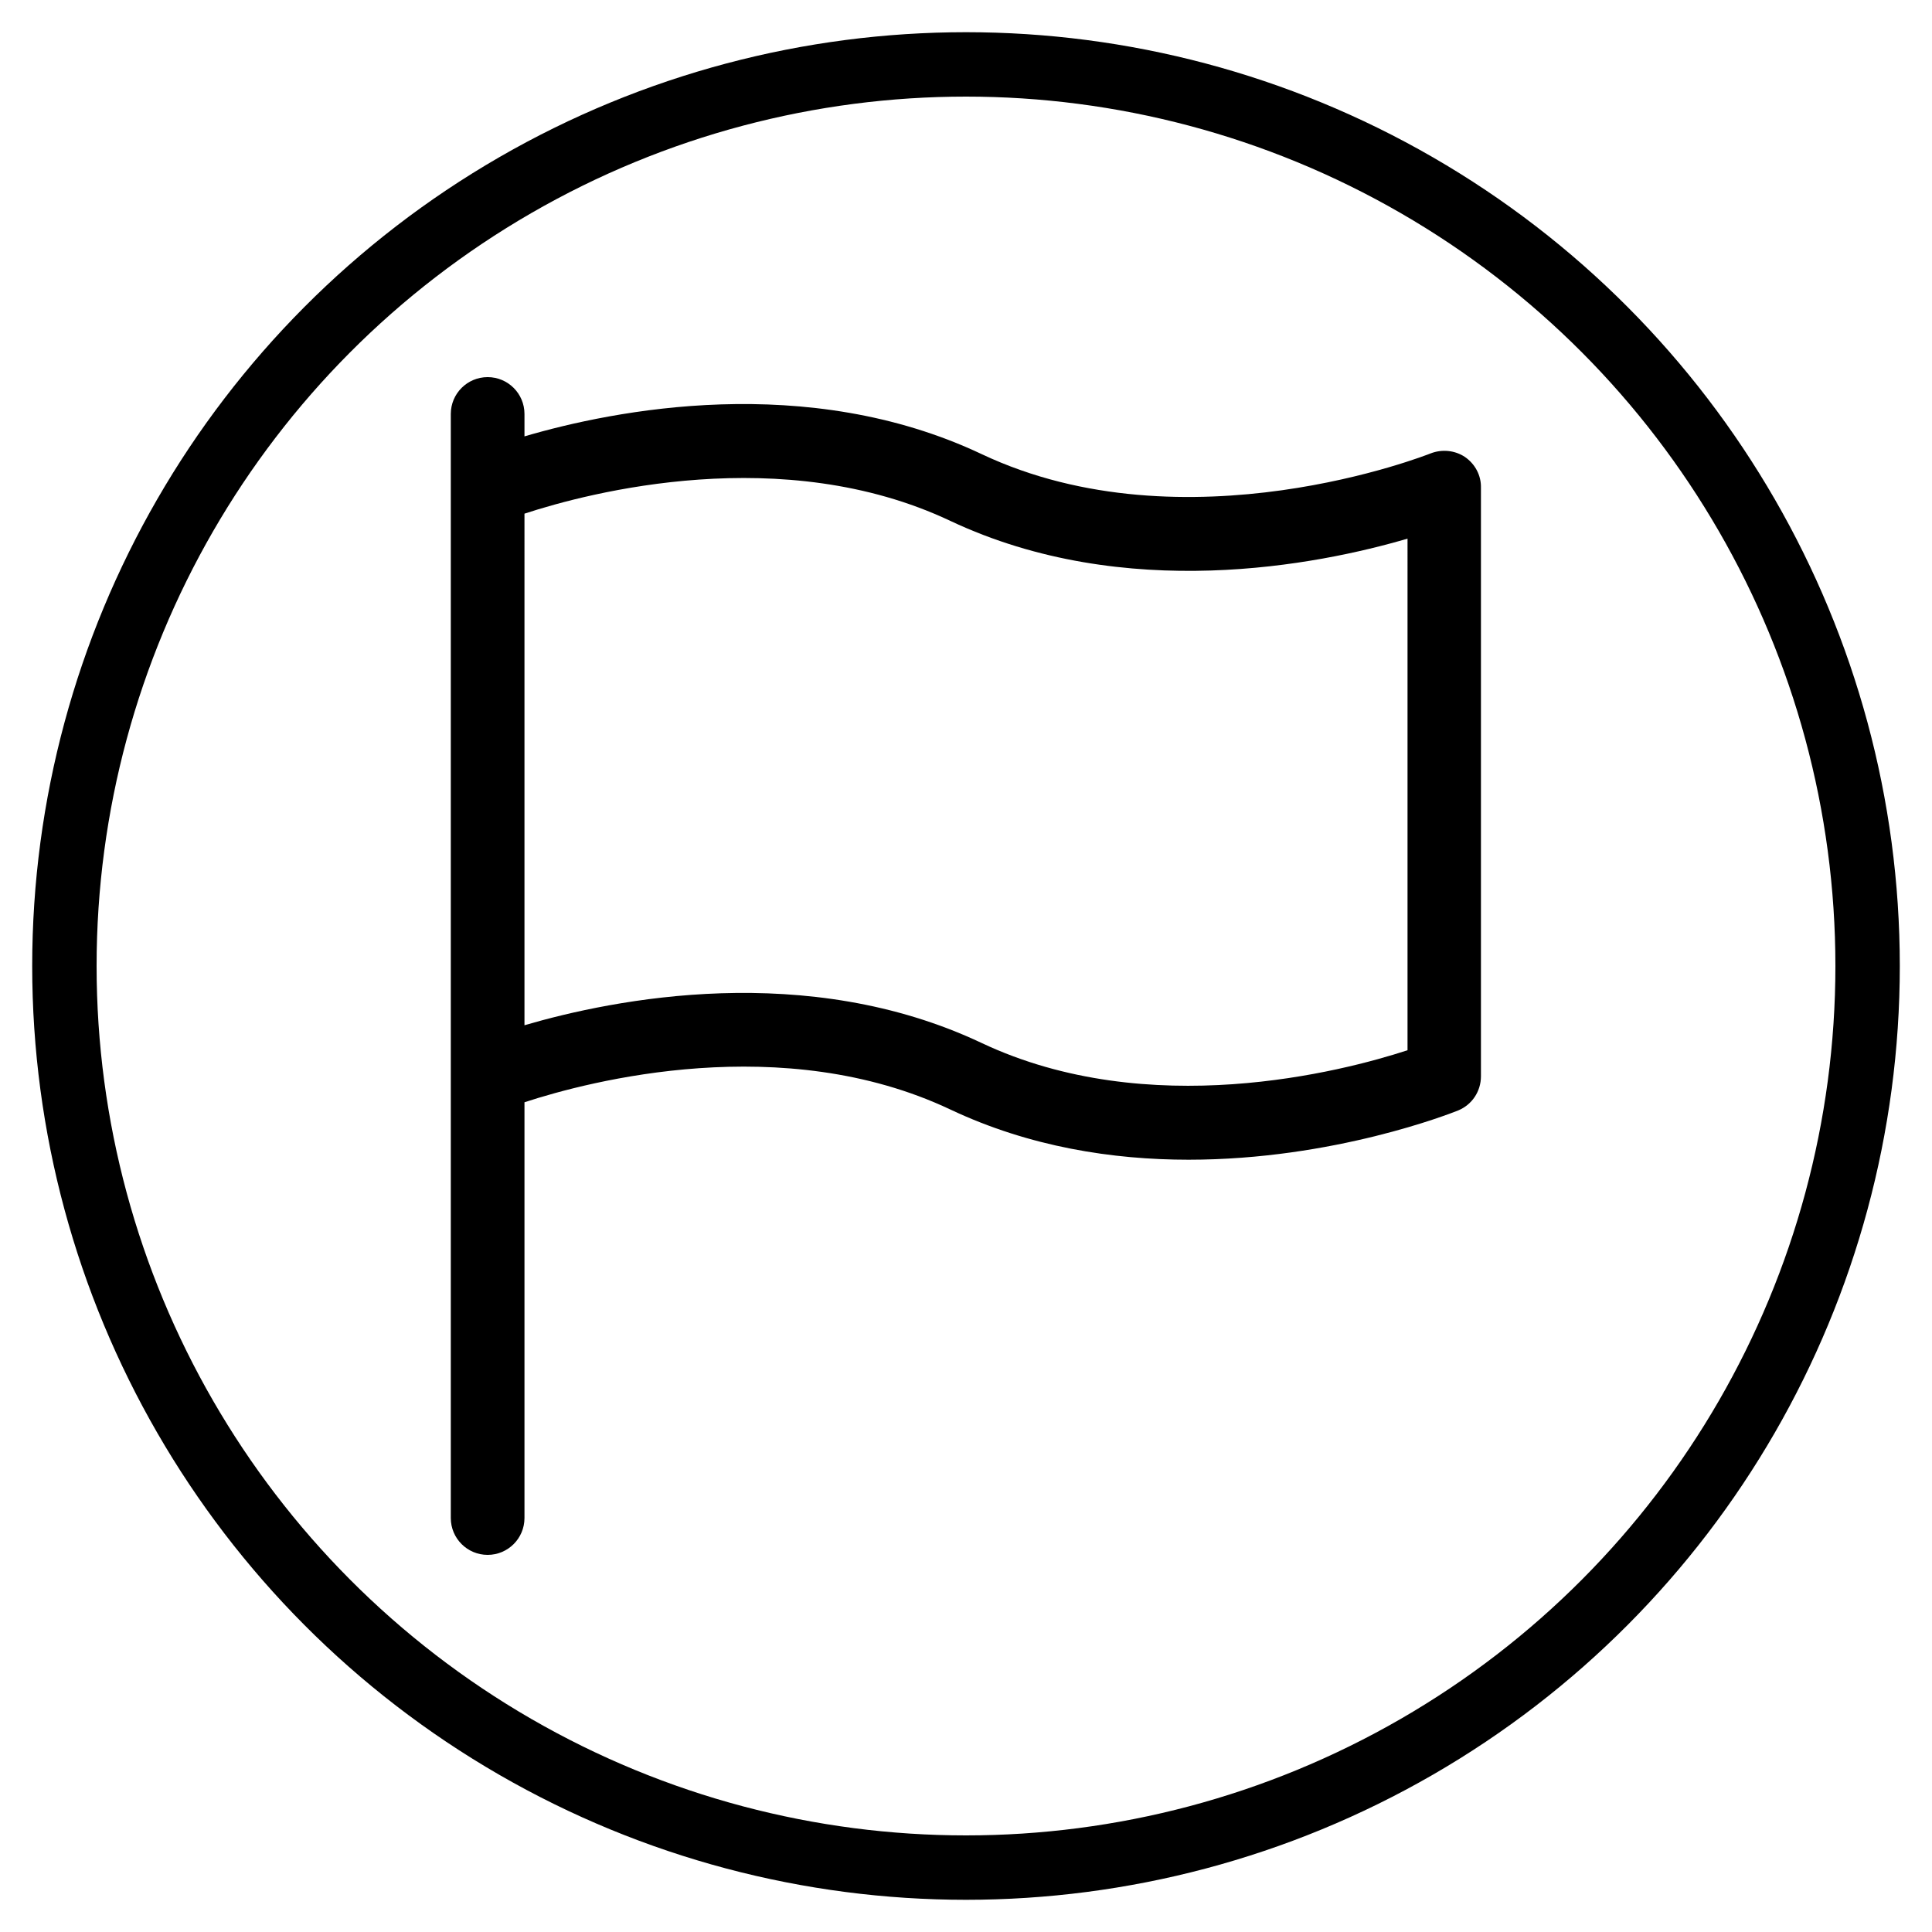<?xml version="1.0" encoding="utf-8"?>
<!-- Generator: Adobe Illustrator 25.2.1, SVG Export Plug-In . SVG Version: 6.00 Build 0)  -->
<svg version="1.1" id="Capa_1" xmlns="http://www.w3.org/2000/svg" xmlns:xlink="http://www.w3.org/1999/xlink" x="0px" y="0px"
	 viewBox="0 0 750 750" style="enable-background:new 0 0 750 750;" xml:space="preserve">
<style type="text/css">
	.st0{fill:none;stroke:#000000;stroke-width:25;stroke-miterlimit:10;}
</style>
<circle class="st0" cx="375" cy="375" r="350"/>
<g>
	<g>
		<path d="M568.7,177.4c-3.9-2.6-8.9-3.1-13.3-1.4c-1,0.4-95.1,37.7-174.3,0.3c-67.9-32.1-142.8-17.1-177.5-6.9v-8.7
			c0-7.9-6.4-14.3-14.3-14.3c-7.9,0-14.3,6.4-14.3,14.3v428.6c0,7.9,6.4,14.3,14.3,14.3c7.9,0,14.3-6.4,14.3-14.3V427.9
			c25.3-8.3,100.3-27.9,165.3,2.8c30.9,14.6,63.2,19.5,92.5,19.5c56.4,0,101.8-18,104.6-19.1c5.4-2.2,8.9-7.4,8.9-13.3V189.3
			C575,184.5,572.6,180.1,568.7,177.4z M546.4,407.7C521,416,446,435.5,381.1,404.9c-67.9-32.1-142.7-17.1-177.5-6.9V199.4
			c25.3-8.3,100.3-27.9,165.3,2.8c67.9,32,142.7,17.1,177.5,6.9V407.7z"/>
	</g>
</g>
</svg>
